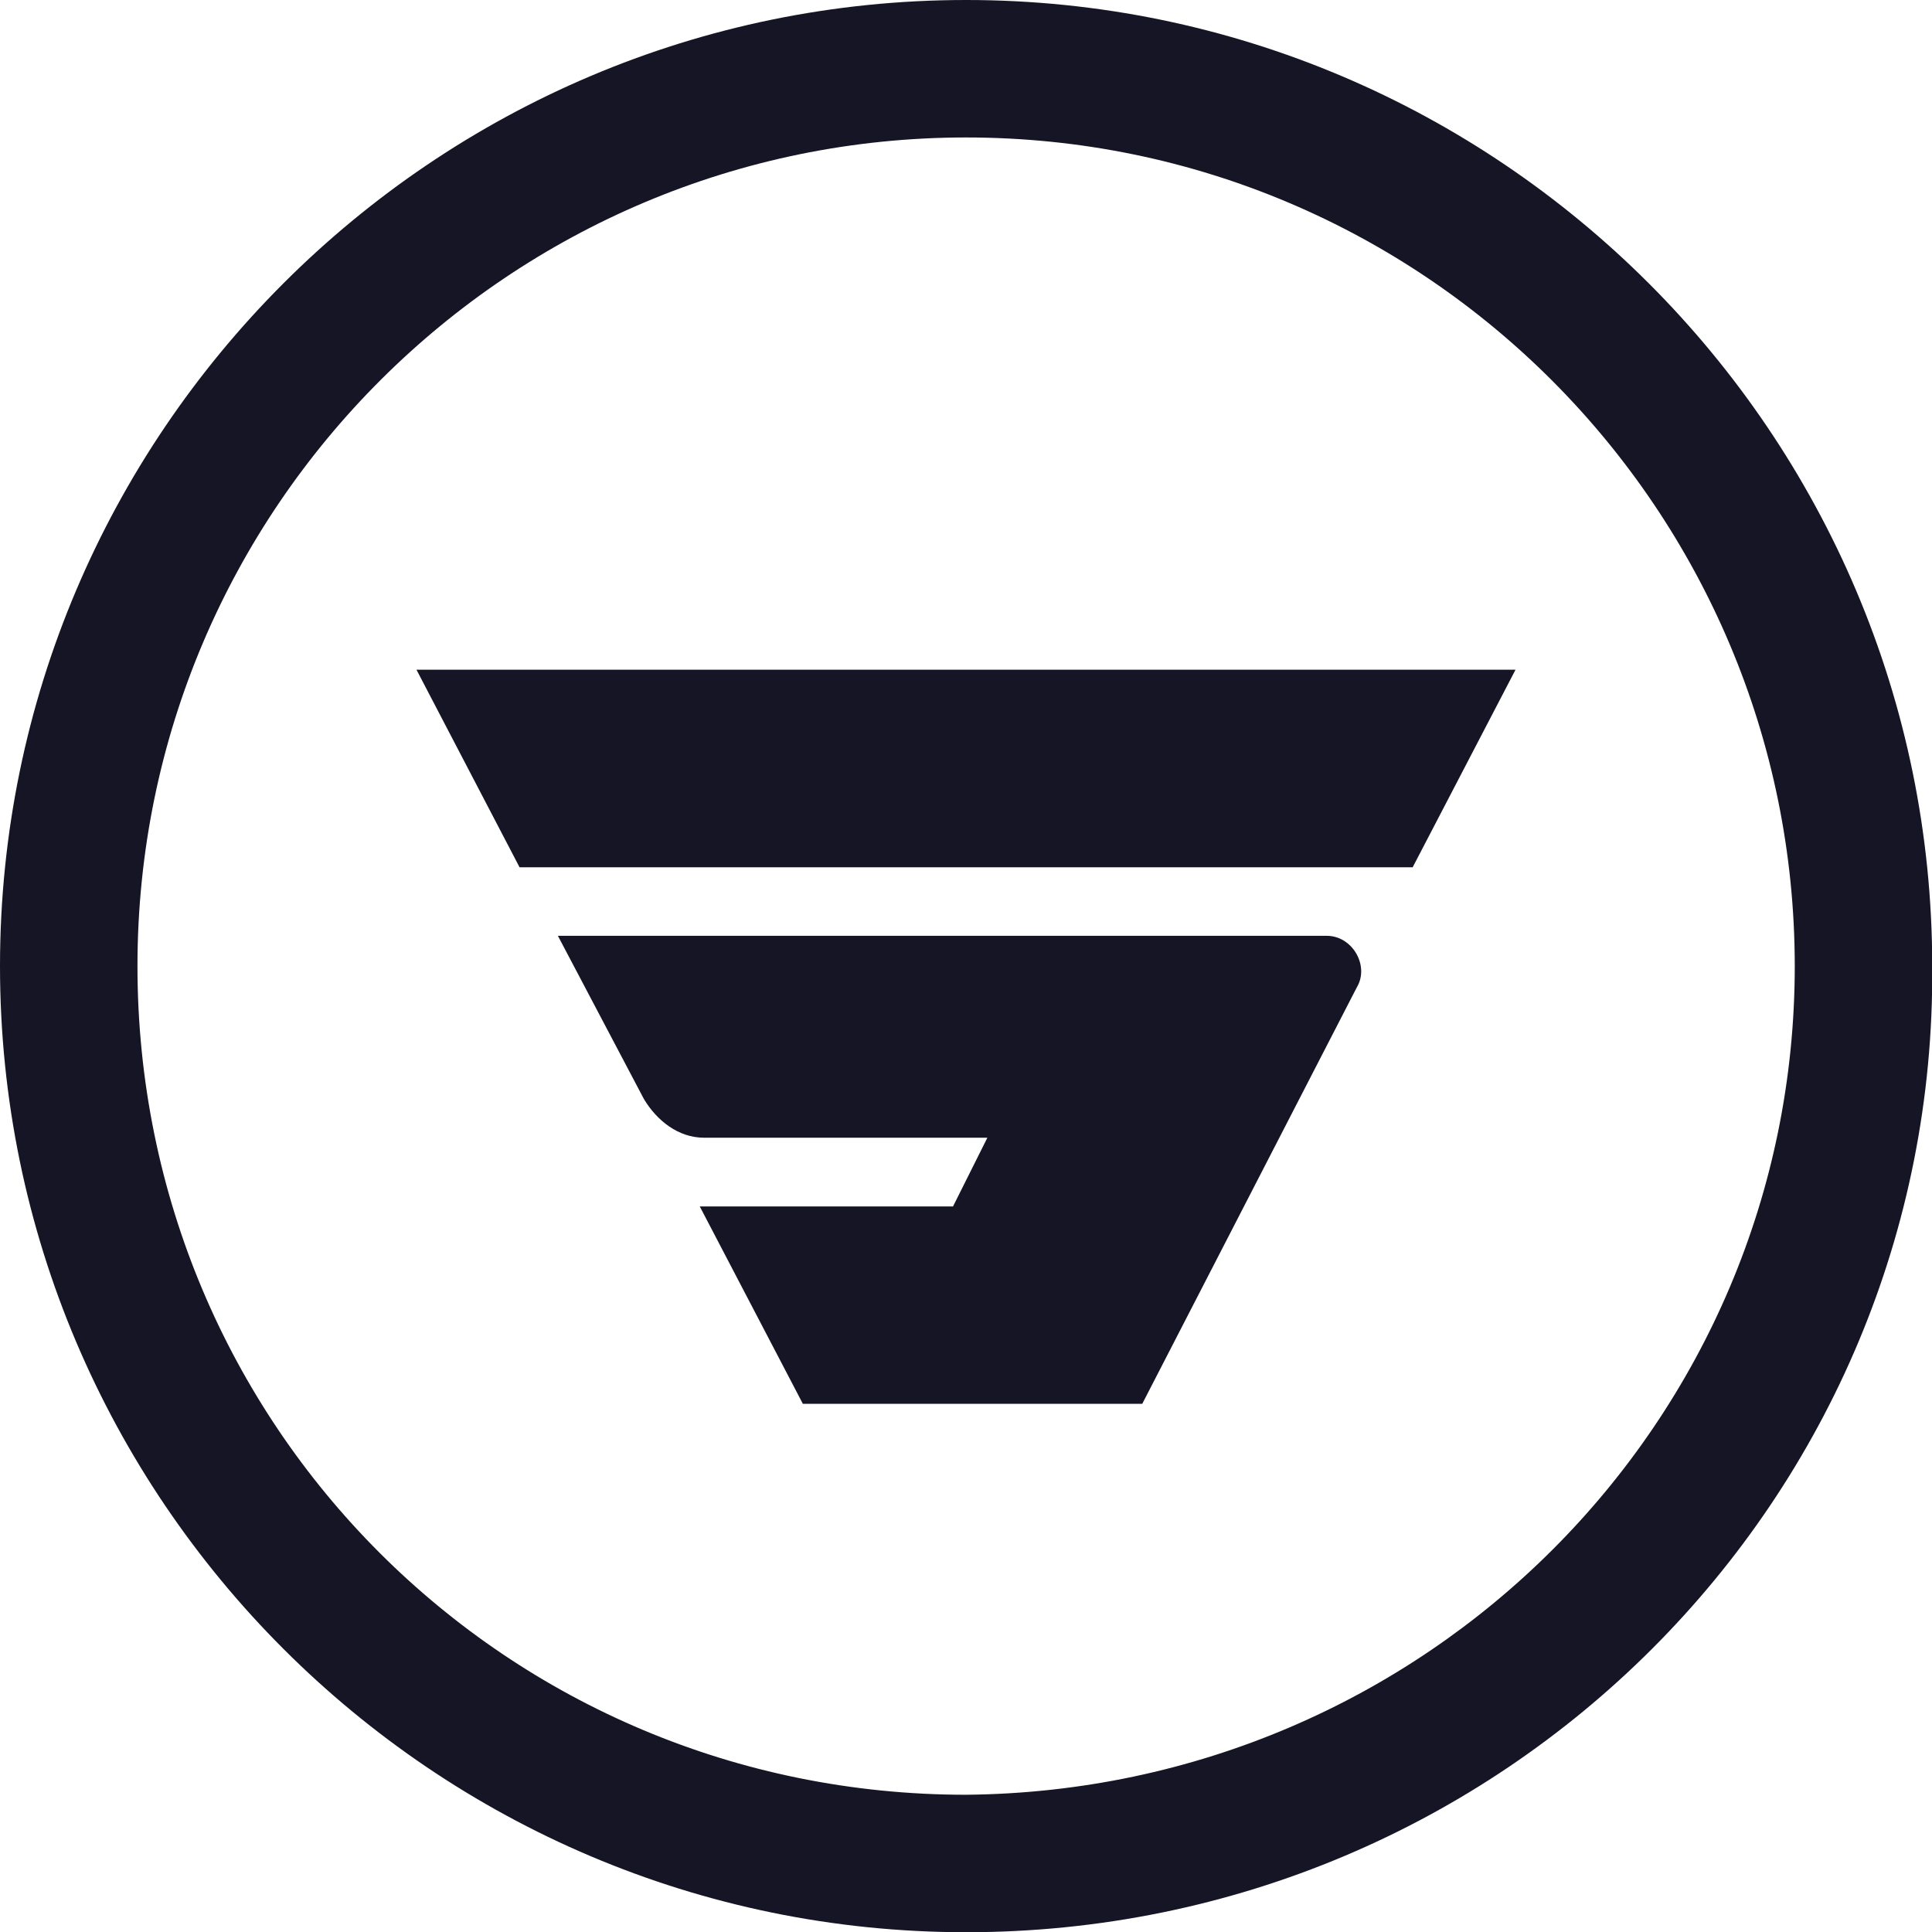 <?xml version="1.0" encoding="UTF-8"?>
<svg xmlns="http://www.w3.org/2000/svg" id="Laag_2" viewBox="0 0 85.45 85.46">
  <defs>
    <style>.cls-1{fill:#151525;stroke-width:0px;}</style>
  </defs>
  <g id="Laag_1-2">
    <polygon class="cls-1" points="62.48 38.36 67.03 29.62 18.42 29.62 22.98 38.36 62.48 38.36"></polygon>
    <path class="cls-1" d="m24.68,41.4l3.8,7.21c.57.95,1.52,1.71,2.66,1.71h12.53l-1.52,3.04h-11.2l4.56,8.73h15.01l9.49-18.42c.57-.95-.19-2.28-1.33-2.28H24.68Z"></path>
    <path class="cls-1" d="m42.73,85.46C19.18,85.46,0,66.28,0,42.73S19.18,0,42.73,0s42.73,19.18,42.73,42.73c.19,23.55-18.99,42.73-42.73,42.73m0-79.38C22.6,6.08,6.08,22.41,6.08,42.73s16.33,36.65,36.65,36.65c20.32-.19,36.65-16.52,36.65-36.65S63.04,6.08,42.73,6.08"></path>
  </g>
</svg>
